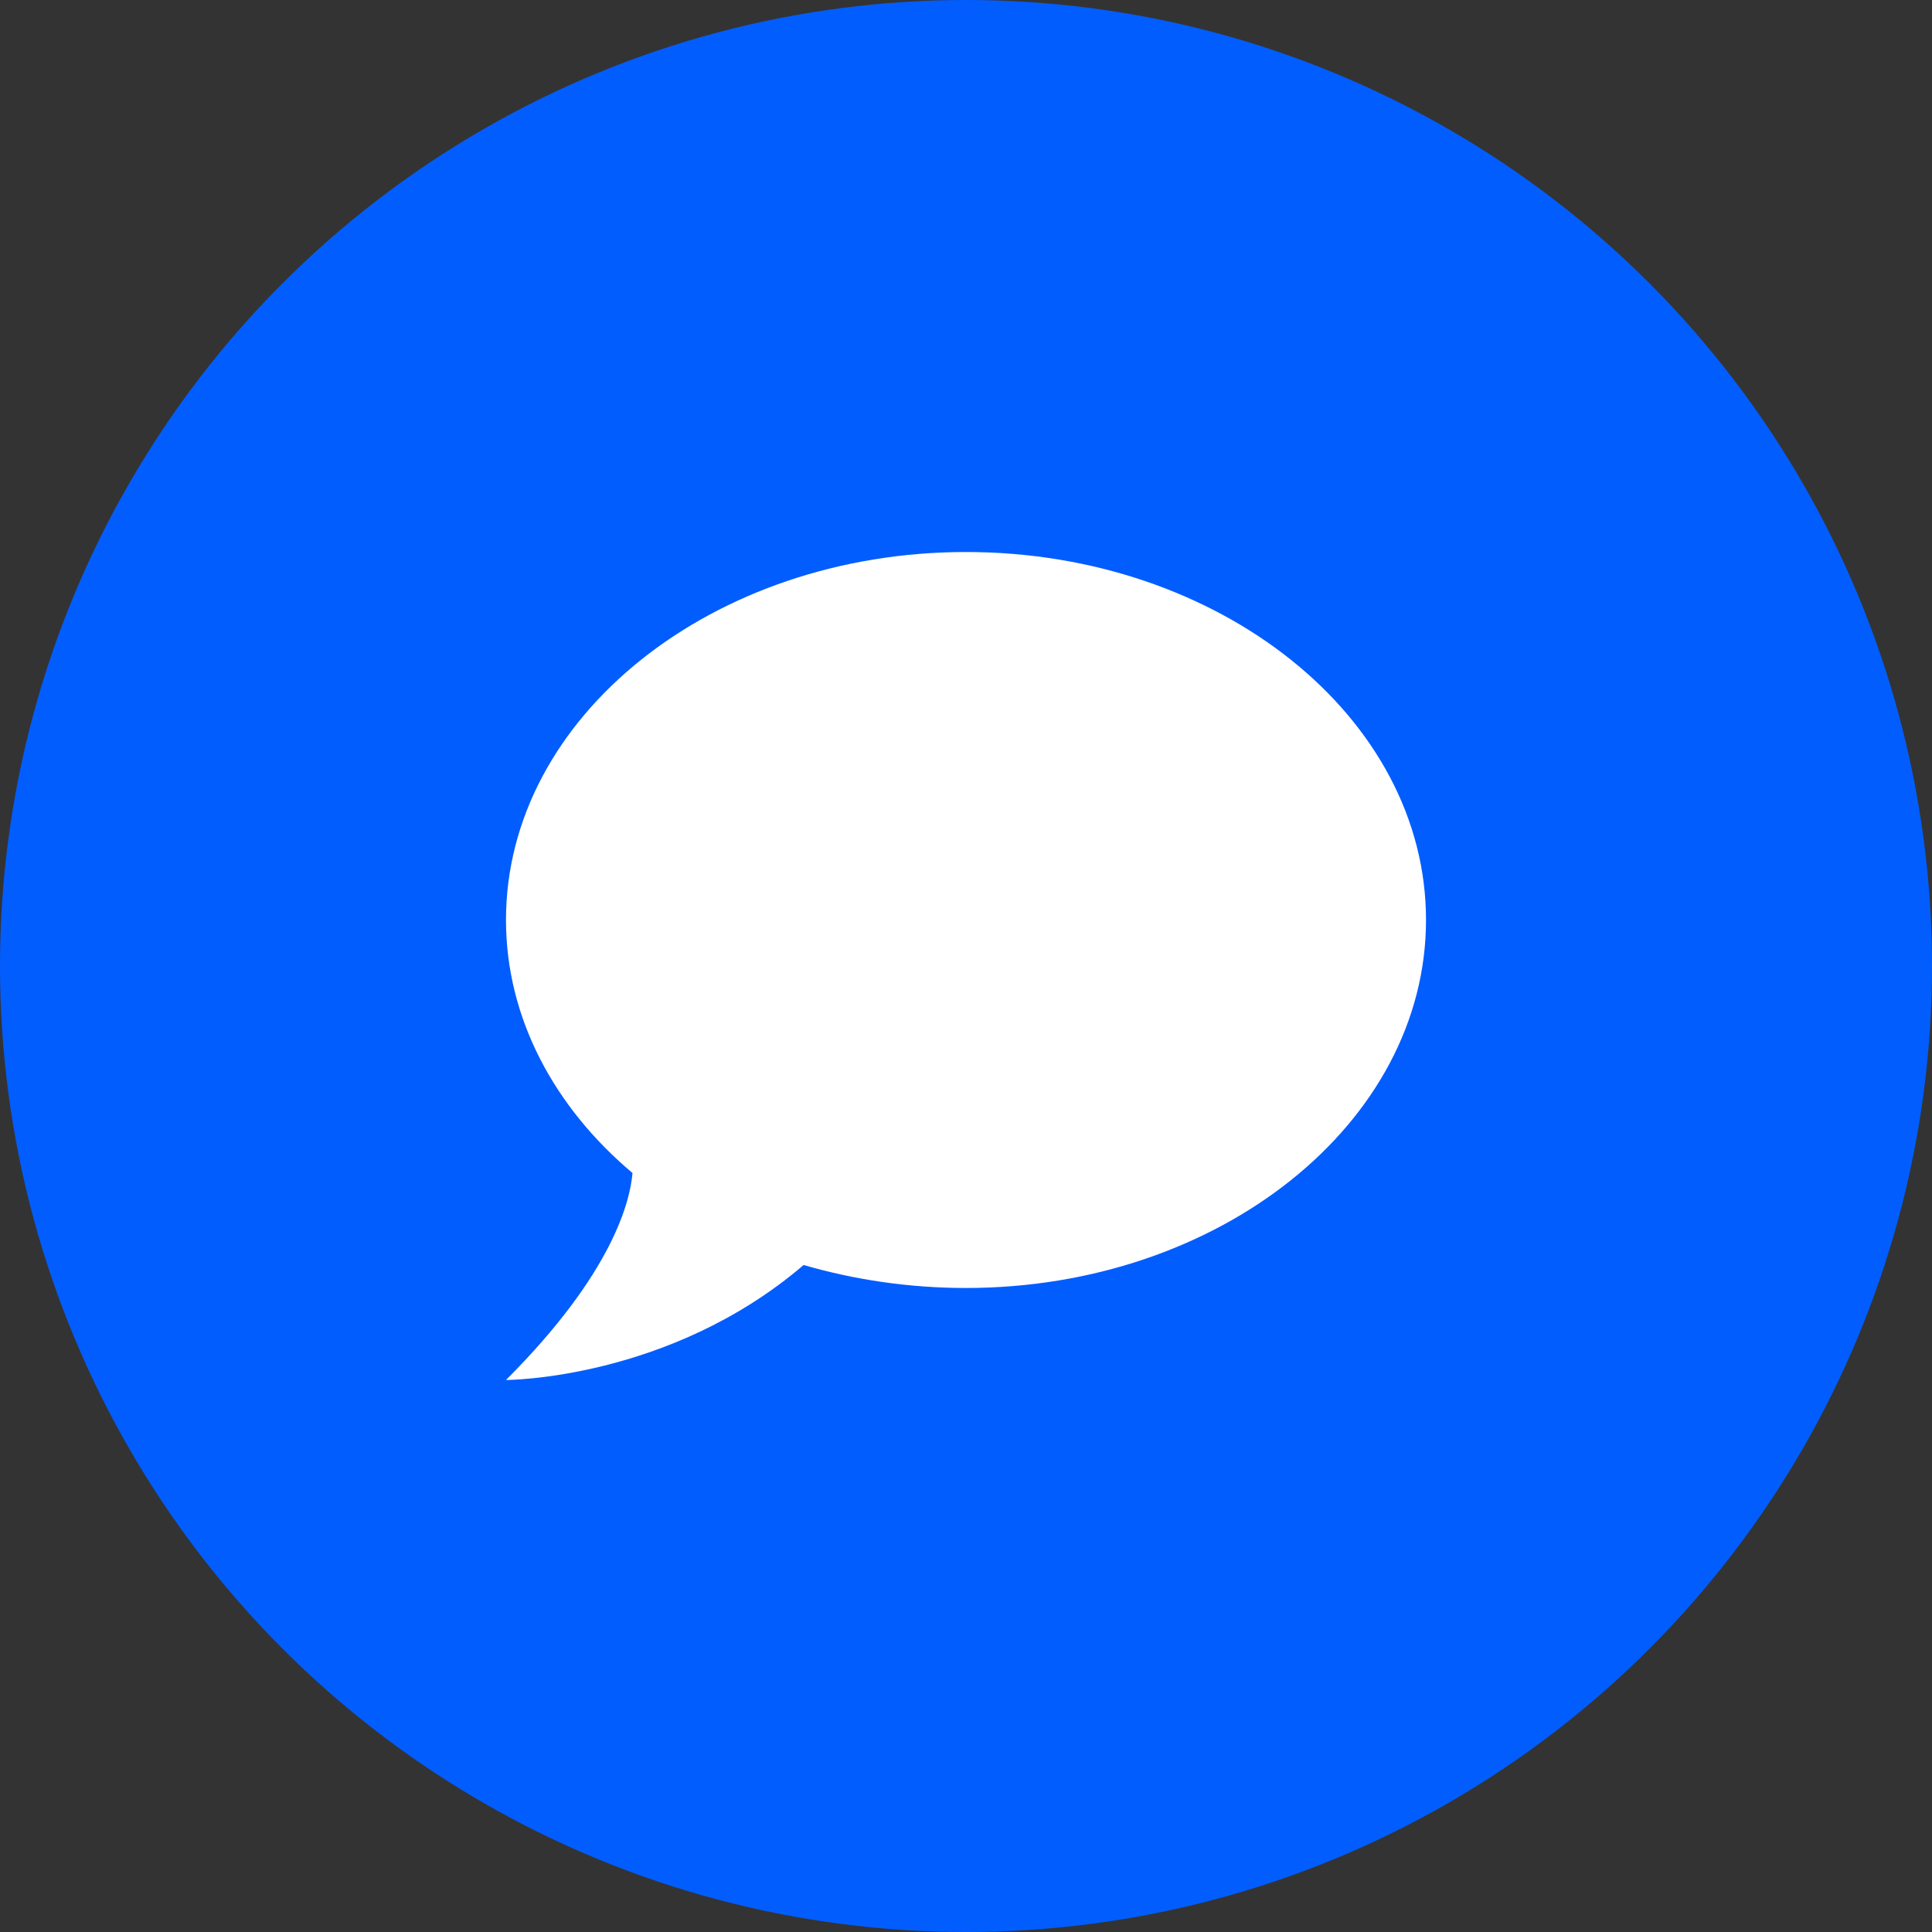 <?xml version="1.0" encoding="UTF-8"?> <svg xmlns="http://www.w3.org/2000/svg" width="50" height="50" viewBox="0 0 50 50" fill="none"><rect x="0" y="0" width="50" height="50" fill="#333333" stroke="none"/><circle cx="25" cy="25" r="25" fill="#025DFF"></circle><path d="M25 14.286C31.548 14.286 36.905 18.548 36.905 23.809C36.905 29.071 31.548 33.333 25 33.333C23.524 33.333 22.107 33.119 20.798 32.738C17.321 35.714 13.095 35.714 13.095 35.714C15.869 32.941 16.309 31.071 16.369 30.357C14.345 28.655 13.095 26.345 13.095 23.809C13.095 18.548 18.452 14.286 25 14.286Z" fill="white"></path></svg> 
